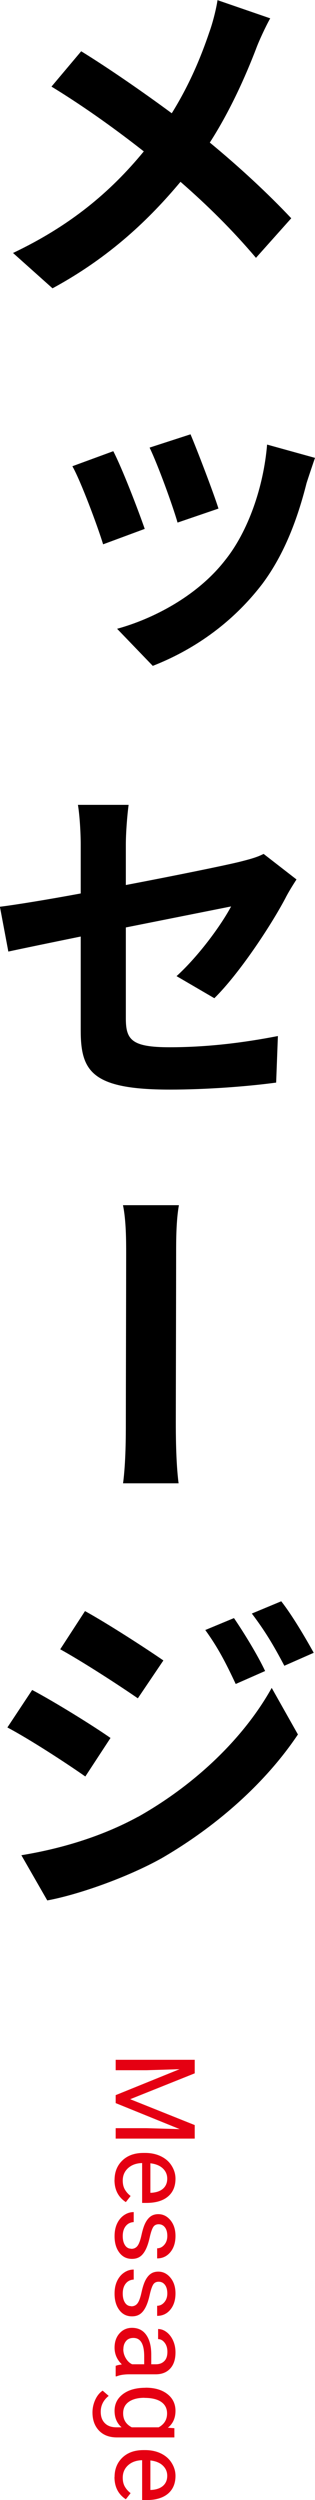 <?xml version="1.0" encoding="UTF-8"?><svg id="b" xmlns="http://www.w3.org/2000/svg" width="39.65" height="314.06" viewBox="0 0 39.65 314.06"><g id="c"><path d="m34.02,2.29c-.57,1.01-1.45,2.9-1.8,3.87-1.32,3.43-3.26,7.79-5.81,11.75,3.74,3.08,7.35,6.43,10.25,9.51l-4.44,4.97c-2.99-3.52-6.07-6.56-9.5-9.55-3.83,4.58-8.8,9.42-16.11,13.38l-4.97-4.44c7.13-3.39,12.19-7.57,16.46-12.76-3.08-2.42-7.22-5.46-11.62-8.14l3.74-4.44c3.43,2.11,7.88,5.19,11.4,7.79,2.16-3.48,3.61-6.87,4.75-10.25.4-1.1.84-2.82,1.01-3.96l6.65,2.29Z"/><path d="m18.22,66.44l-5.24,1.94c-.7-2.29-2.82-7.97-3.87-9.81l5.15-1.89c1.14,2.2,3.12,7.35,3.96,9.77Zm21.43-8.93c-.48,1.41-.79,2.33-1.06,3.17-1.1,4.36-2.73,8.85-5.54,12.63-3.96,5.19-8.98,8.45-13.82,10.34l-4.49-4.66c4.49-1.23,10.08-4.09,13.6-8.62,2.9-3.61,4.84-9.2,5.28-14.52l6.03,1.67Zm-12.15,6.38l-5.15,1.76c-.62-2.16-2.46-7.22-3.52-9.42l5.15-1.67c.79,1.85,2.9,7.35,3.52,9.33Z"/><path d="m22.22,122.63c2.86-2.6,5.68-6.51,6.87-8.76l-13.25,2.64v11.44c0,2.68.75,3.61,5.5,3.61s9.33-.57,13.64-1.41l-.22,5.85c-3.56.48-8.71.88-13.38.88-9.81,0-11.22-2.29-11.22-7.44v-11.79c-3.87.79-7.31,1.5-9.11,1.89l-1.06-5.63c2.07-.26,5.9-.88,10.17-1.67v-6.16c0-1.45-.13-3.65-.35-4.97h6.38c-.18,1.32-.35,3.52-.35,4.97v5.1c6.25-1.19,12.28-2.42,14.26-2.9,1.23-.31,2.24-.57,3.08-1.01l4.14,3.21c-.4.62-1.01,1.58-1.41,2.38-1.89,3.56-5.85,9.51-8.93,12.54l-4.75-2.77Z"/><path d="m15.49,186.34c.35-2.68.35-5.98.35-7.7,0-2.95.04-17.47.04-21.21,0-1.5,0-4.09-.4-6.03h7.04c-.35,1.94-.35,4.49-.35,6.03,0,3.74-.04,18.26-.04,21.21,0,1.28,0,5.02.35,7.7h-7Z"/><path d="m13.91,218.33l-3.17,4.84c-2.46-1.72-6.91-4.62-9.81-6.16l3.12-4.71c2.9,1.54,7.66,4.49,9.86,6.03Zm3.48,9.9c7.35-4.14,13.38-10.03,16.81-16.19l3.3,5.85c-4,5.98-10.08,11.44-17.12,15.53-4.4,2.46-10.61,4.62-14.43,5.32l-3.26-5.68c4.84-.79,10.03-2.29,14.7-4.84Zm3.17-19.63l-3.21,4.75c-2.42-1.67-6.91-4.58-9.77-6.16l3.12-4.8c2.86,1.58,7.57,4.62,9.86,6.2Zm12.81,1.32l-3.7,1.63c-1.28-2.73-2.24-4.58-3.83-6.78l3.61-1.5c1.23,1.8,2.99,4.66,3.92,6.65Zm6.12-2.29l-3.7,1.63c-1.41-2.68-2.46-4.4-4.09-6.56l3.7-1.54c1.36,1.72,3.04,4.58,4.09,6.47Z"/><path d="m24.51,260.46l-8.12,3.25,8.12,3.25v1.7h-9.95v-1.31h3.88l4.18.12-8.06-3.27v-1l8.04-3.26-4.16.13h-3.88v-1.31h9.95v1.7Z" style="fill:#e50012;"/><path d="m14.42,273.85c0-1,.33-1.82.99-2.45s1.54-.94,2.64-.94h.23c.73,0,1.39.14,1.97.42s1.03.67,1.35,1.18.49,1.05.49,1.64c0,.96-.32,1.71-.95,2.24s-1.54.8-2.72.8h-.53v-5.01c-.73.02-1.32.23-1.77.64s-.67.93-.67,1.56c0,.45.09.82.27,1.13s.42.58.72.81l-.6.77c-.95-.62-1.43-1.55-1.43-2.79Zm6.63-.16c0-.51-.19-.94-.56-1.29s-.89-.56-1.56-.64v3.71h.1c.64-.04,1.14-.21,1.49-.52s.53-.73.53-1.26Z" style="fill:#e50012;"/><path d="m16.52,282.51c.34,0,.61-.13.8-.39s.35-.71.49-1.35.3-1.15.49-1.52.42-.65.68-.83.58-.27.94-.27c.61,0,1.12.26,1.54.77s.63,1.17.63,1.97c0,.84-.22,1.52-.65,2.04s-.99.78-1.66.78v-1.27c.35,0,.65-.15.9-.44s.38-.66.38-1.11-.1-.82-.3-1.08-.46-.39-.79-.39c-.31,0-.54.12-.69.36s-.3.68-.44,1.31-.31,1.14-.51,1.53-.43.68-.71.87-.61.28-1.01.28c-.66,0-1.19-.26-1.59-.79s-.6-1.21-.6-2.06c0-.59.1-1.12.31-1.57s.5-.81.88-1.07.78-.39,1.22-.39v1.26c-.42.02-.76.19-1.01.51s-.37.73-.37,1.25c0,.48.1.86.29,1.15s.45.43.78.43Z" style="fill:#e50012;"/><path d="m16.52,289.73c.34,0,.61-.13.8-.39s.35-.71.49-1.35.3-1.15.49-1.52.42-.65.68-.83.58-.27.94-.27c.61,0,1.12.26,1.54.77s.63,1.17.63,1.97c0,.84-.22,1.52-.65,2.04s-.99.78-1.66.78v-1.27c.35,0,.65-.15.9-.44s.38-.66.38-1.11-.1-.82-.3-1.08-.46-.39-.79-.39c-.31,0-.54.12-.69.36s-.3.68-.44,1.31-.31,1.14-.51,1.53-.43.68-.71.87-.61.28-1.01.28c-.66,0-1.19-.26-1.59-.79s-.6-1.21-.6-2.06c0-.59.1-1.12.31-1.57s.5-.81.88-1.07.78-.39,1.22-.39v1.26c-.42.02-.76.19-1.01.51s-.37.73-.37,1.25c0,.48.1.86.29,1.15s.45.43.78.43Z" style="fill:#e50012;"/><path d="m14.56,297.21c.15-.07.41-.13.78-.18-.61-.59-.92-1.29-.92-2.11,0-.73.21-1.33.62-1.79s.94-.7,1.57-.7c.77,0,1.37.29,1.79.88s.64,1.41.64,2.47v1.23h.58c.44,0,.79-.13,1.06-.4s.39-.65.39-1.17c0-.45-.11-.83-.34-1.13s-.5-.46-.83-.46v-1.27c.37,0,.73.13,1.07.39s.62.62.82,1.07.3.94.3,1.48c0,.85-.21,1.52-.64,2s-1.01.73-1.76.75h-3.4c-.68,0-1.22.09-1.62.26h-.11v-1.33Zm.96-2.1c0,.4.1.77.31,1.13s.47.61.8.77h1.52v-.99c0-1.55-.45-2.32-1.36-2.32-.4,0-.71.13-.93.4s-.33.6-.33,1.02Z" style="fill:#e50012;"/><path d="m18.32,299.95c1.15,0,2.07.27,2.75.8s1.02,1.24,1.02,2.12-.32,1.61-.96,2.11l.82.06v1.16h-7.22c-.96,0-1.71-.28-2.26-.85s-.83-1.33-.83-2.29c0-.53.11-1.06.34-1.57s.54-.9.94-1.17l.76.66c-.67.54-1,1.21-1,1.99,0,.62.17,1.09.52,1.44s.83.52,1.46.52h.64c-.58-.51-.88-1.2-.88-2.07s.35-1.57,1.05-2.1,1.65-.8,2.85-.8Zm-.14,1.27c-.83,0-1.49.17-1.97.51s-.71.82-.71,1.44c0,.8.36,1.38,1.09,1.76h3.38c.71-.39,1.06-.97,1.06-1.74,0-.62-.24-1.1-.72-1.44s-1.19-.52-2.13-.52Z" style="fill:#e50012;"/><path d="m14.42,311.18c0-1,.33-1.82.99-2.45s1.54-.94,2.64-.94h.23c.73,0,1.39.14,1.97.42s1.03.67,1.35,1.18.49,1.05.49,1.64c0,.96-.32,1.71-.95,2.24s-1.54.8-2.72.8h-.53v-5.01c-.73.02-1.32.23-1.77.64s-.67.93-.67,1.56c0,.45.09.82.27,1.13s.42.58.72.81l-.6.77c-.95-.62-1.43-1.55-1.43-2.79Zm6.63-.16c0-.51-.19-.94-.56-1.29s-.89-.56-1.56-.64v3.71h.1c.64-.04,1.14-.21,1.49-.52s.53-.73.53-1.26Z" style="fill:#e50012;"/></g></svg>